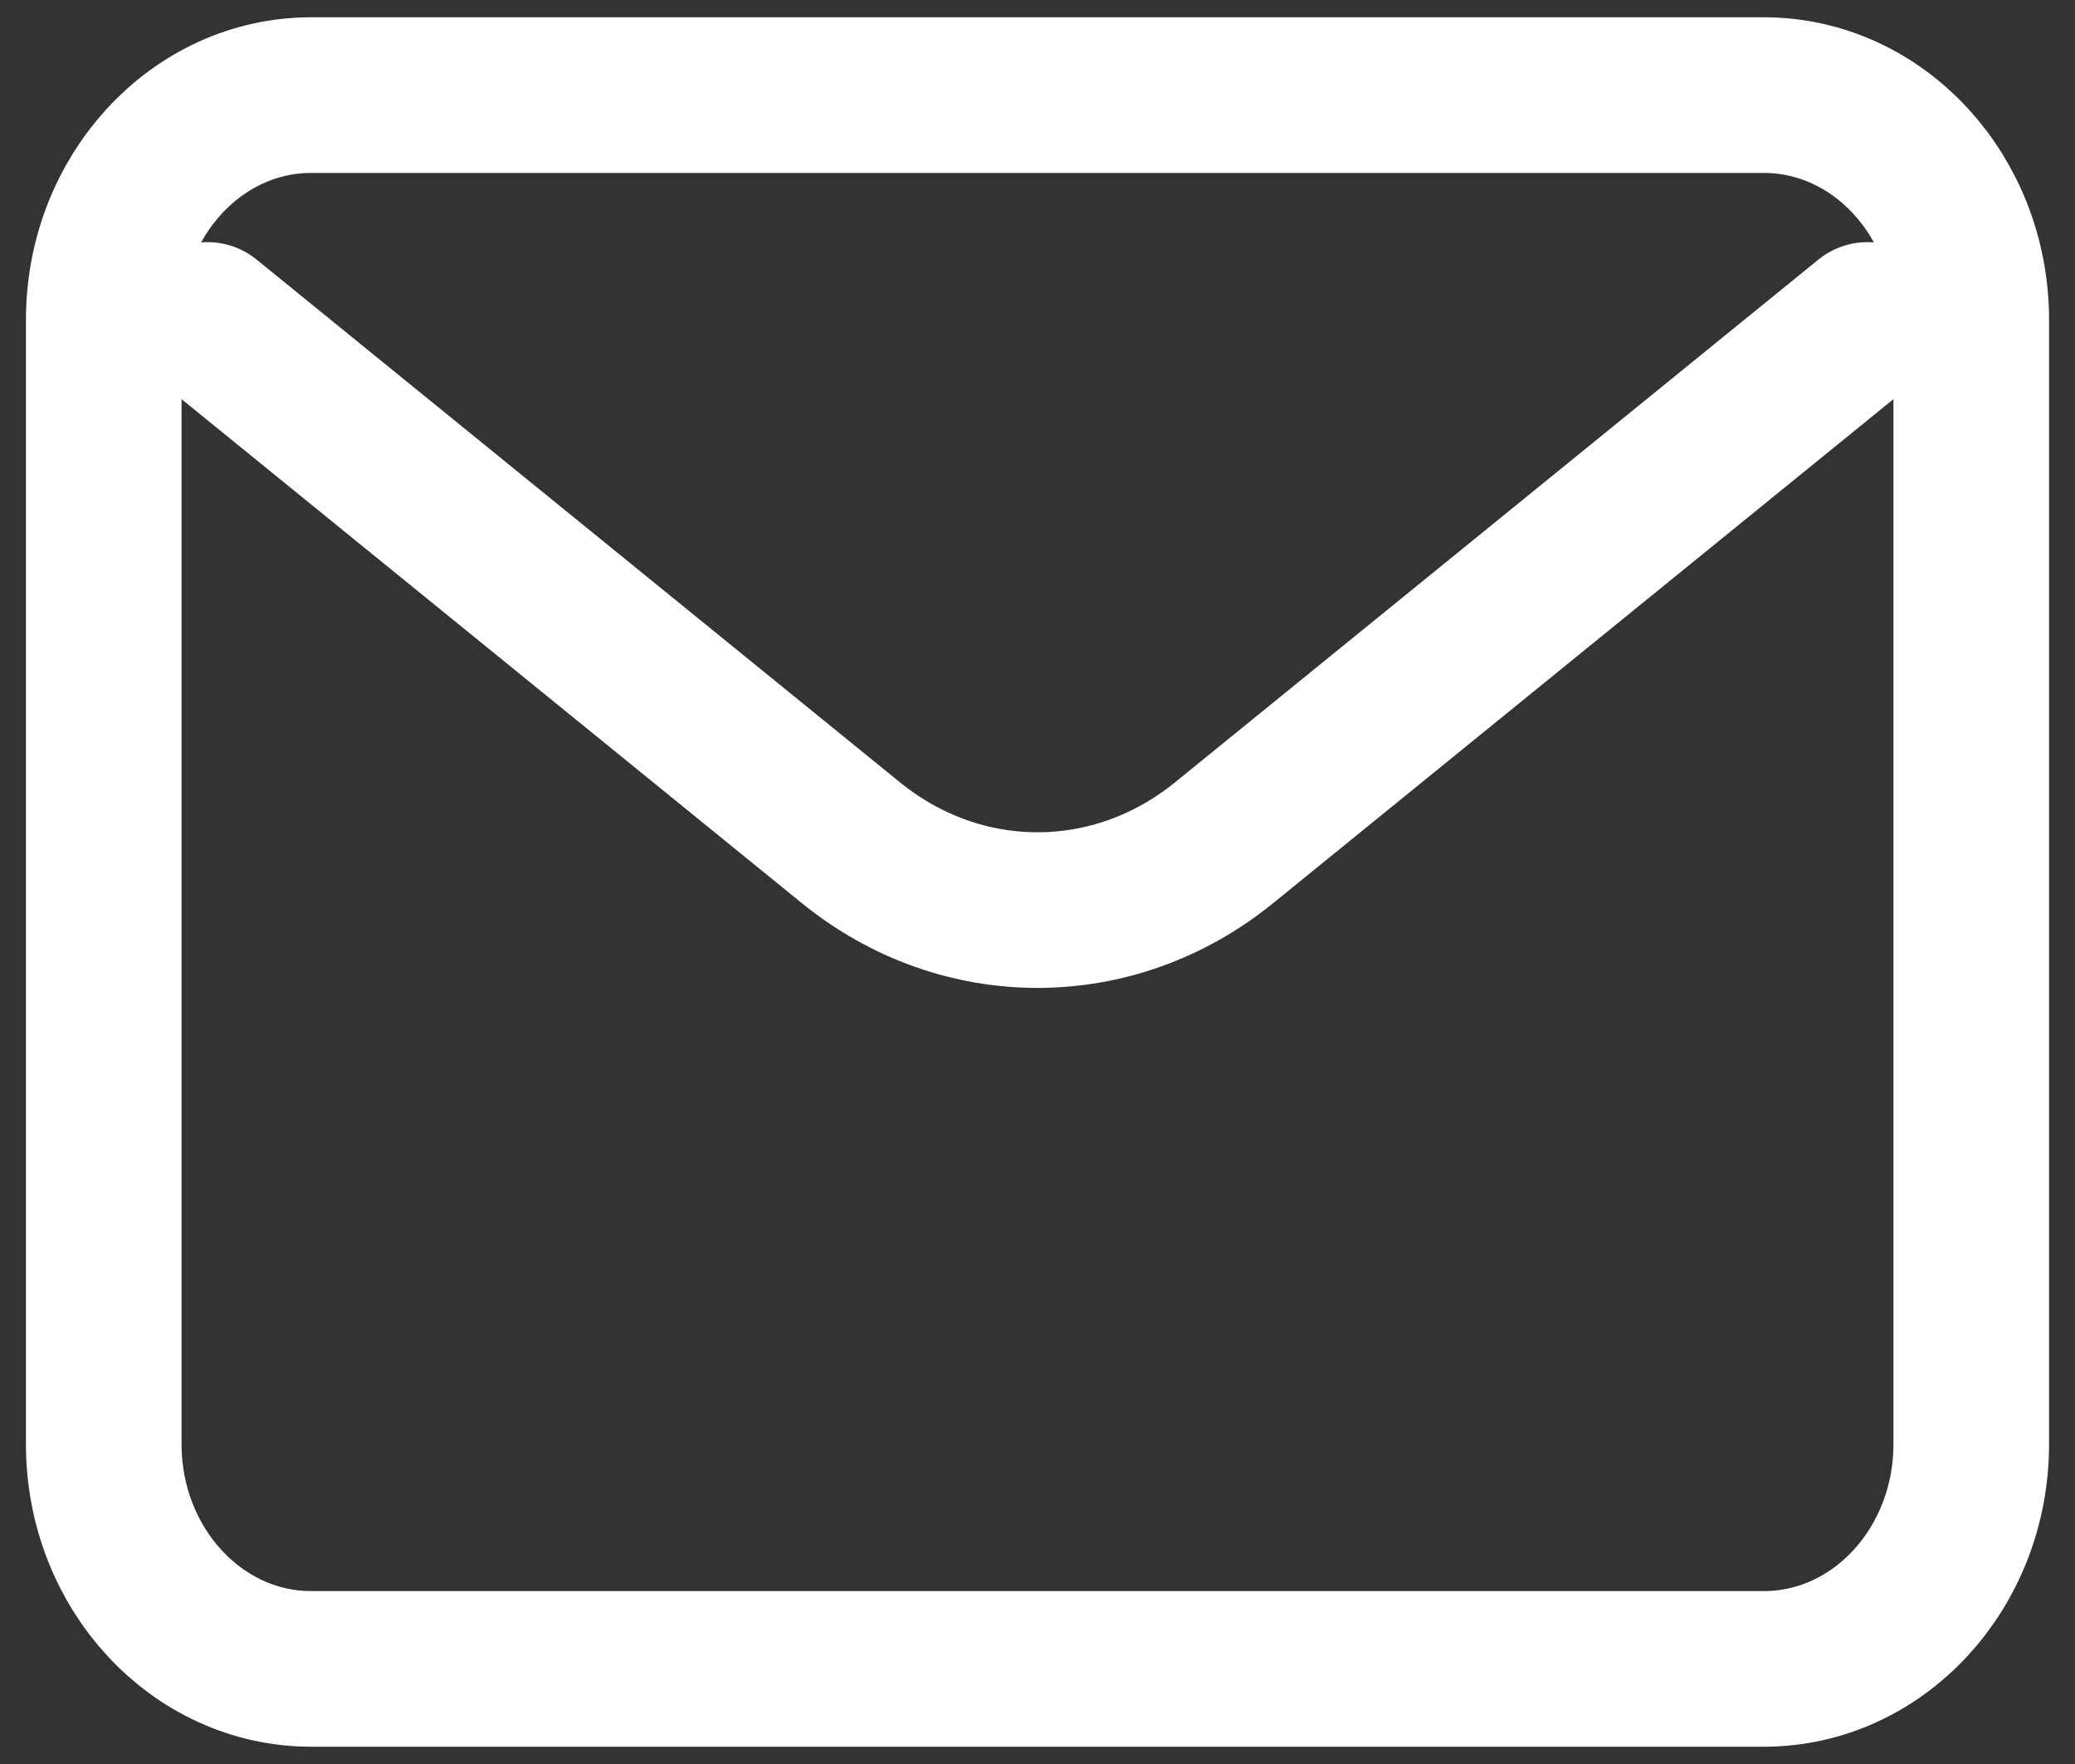 <svg width="40" height="34" viewBox="0 0 40 34" fill="none" xmlns="http://www.w3.org/2000/svg">
<rect x="0" y="0" width="40" height="34" fill="#333333" stroke="none"/>
<path d="M4 6.167L16.4 16.241C18.533 17.975 21.467 17.975 23.6 16.241L36 6.167" stroke="white" stroke-width="3" stroke-linecap="round" stroke-linejoin="round"/>
<path d="M34 1.833H6C3.791 1.833 2 3.774 2 6.167V27.834C2 30.227 3.791 32.167 6 32.167H34C36.209 32.167 38 30.227 38 27.834V6.167C38 3.774 36.209 1.833 34 1.833Z" stroke="white" stroke-width="3" stroke-linecap="round"/>
</svg>
